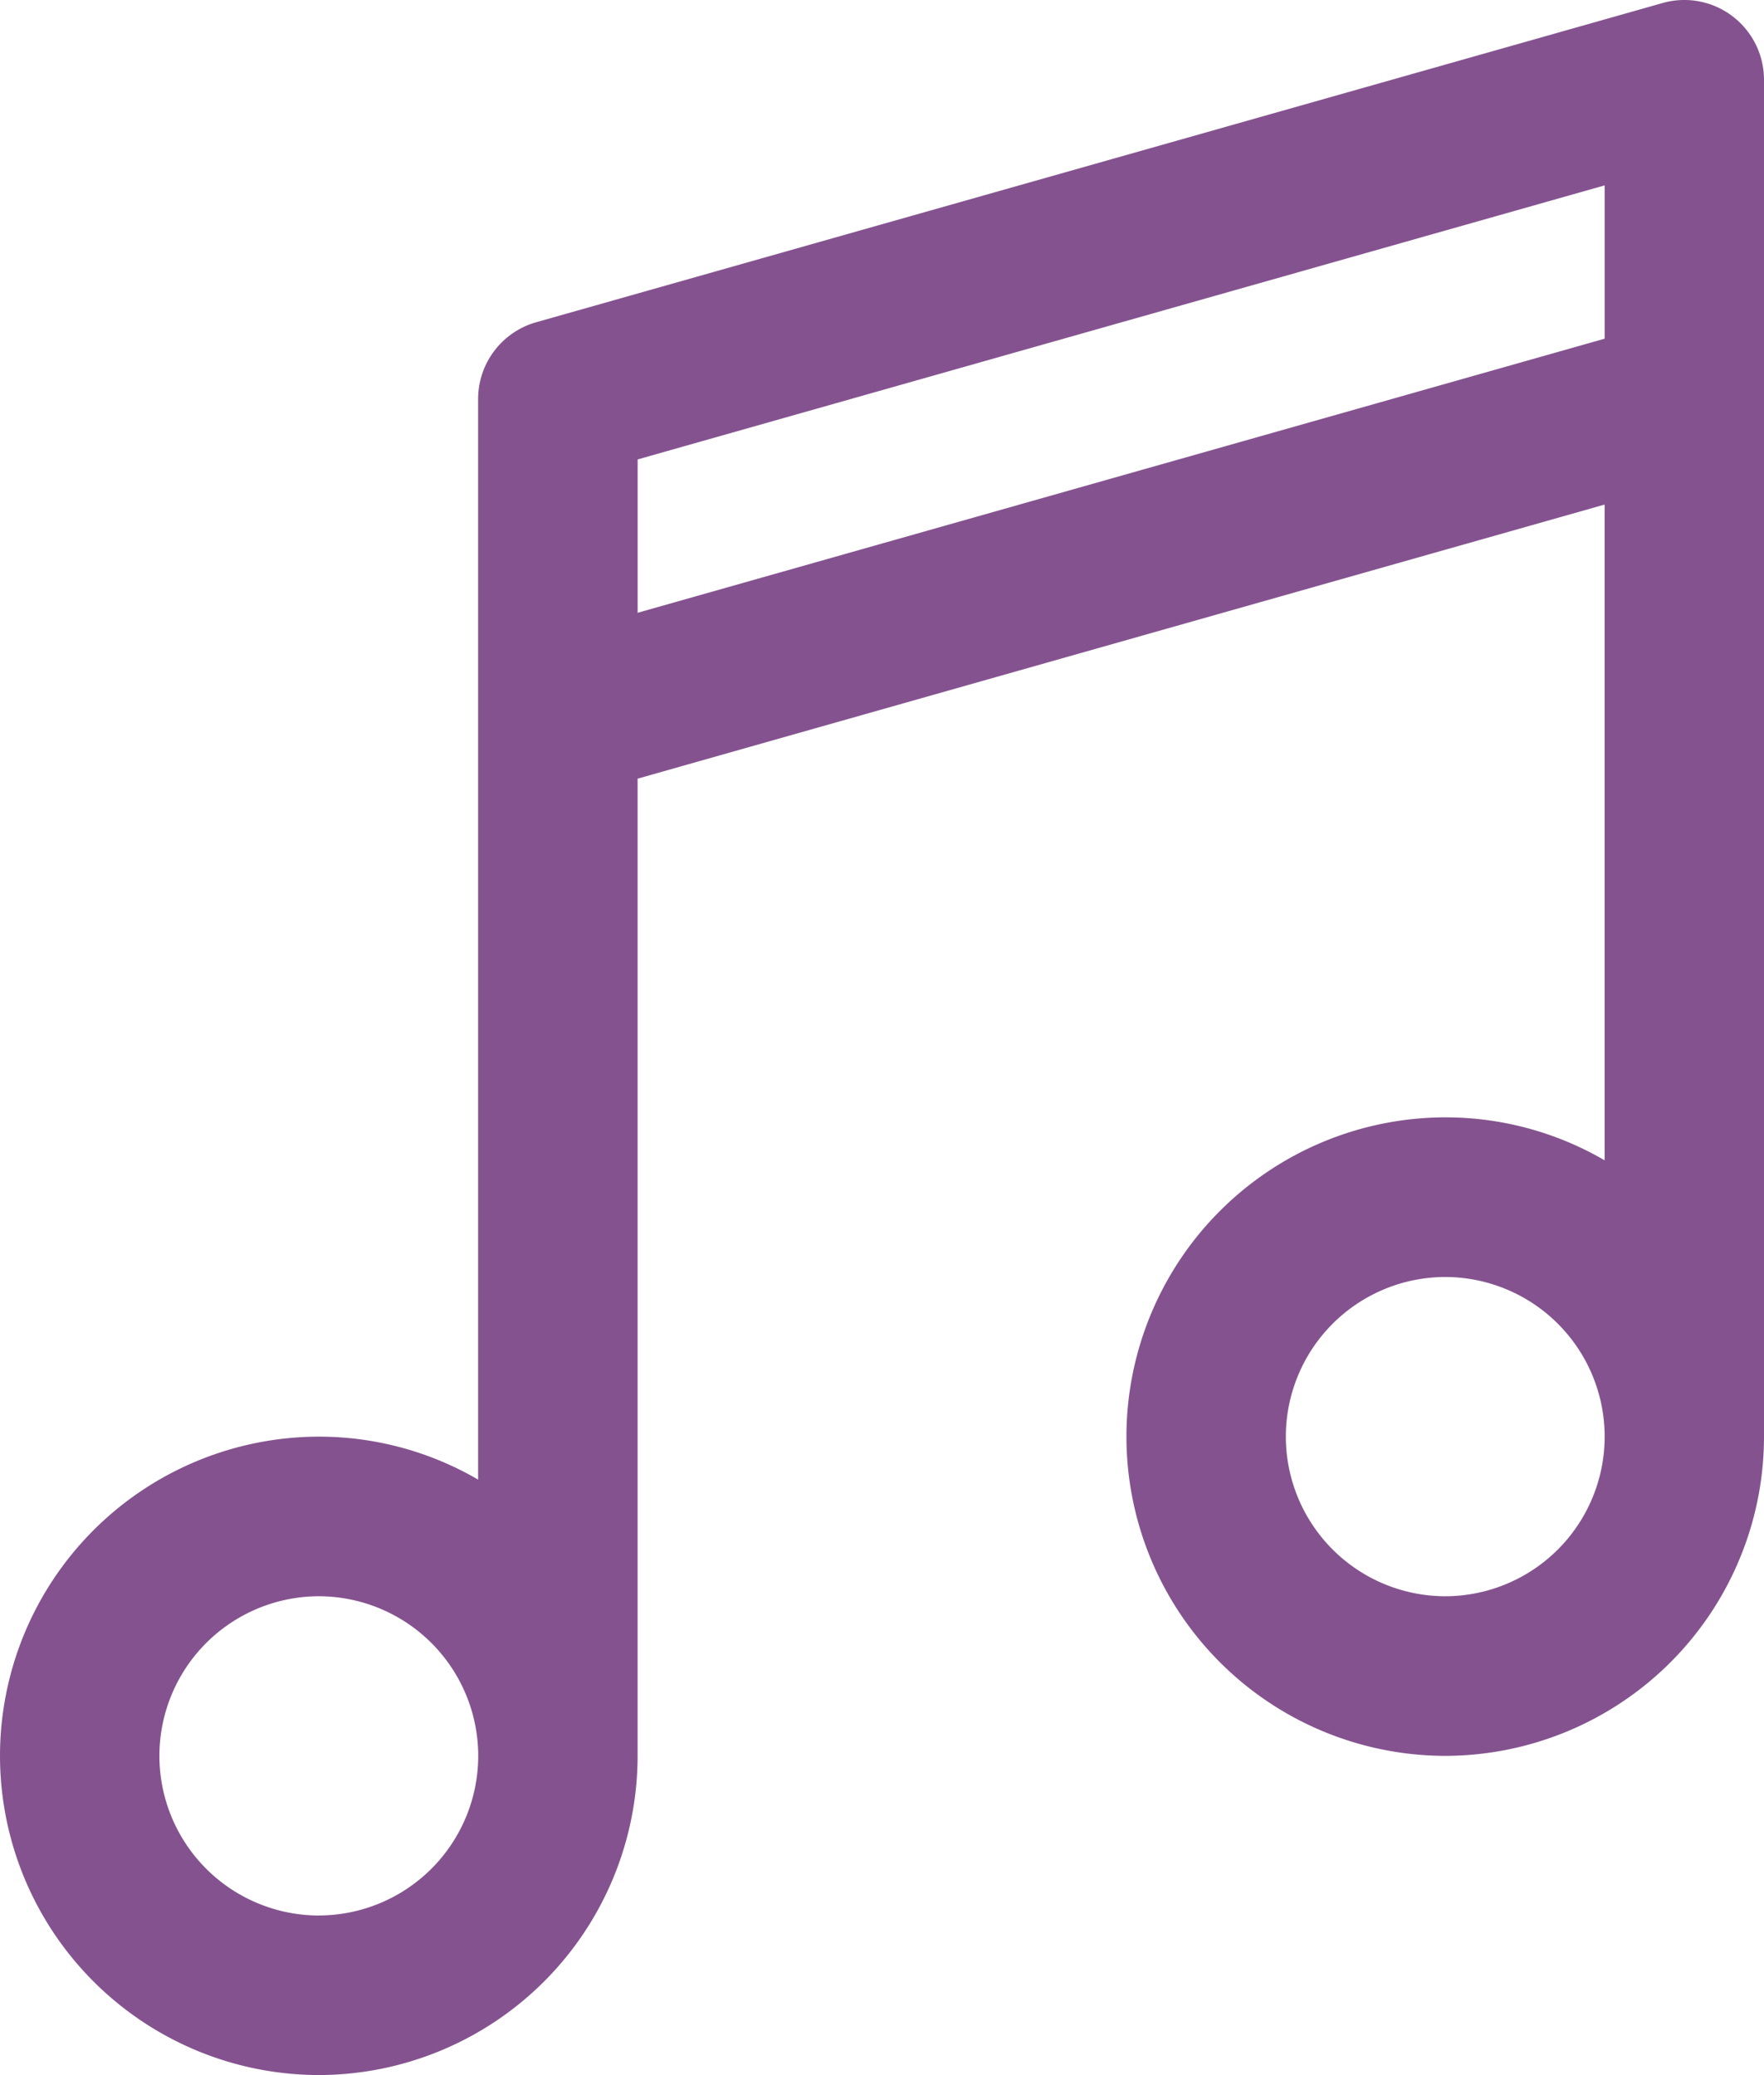 <svg xmlns="http://www.w3.org/2000/svg" width="51" height="60" viewBox="0 0 51 60">
  <g id="sound" transform="translate(769 -69.002)">
    <g id="Group_11820" data-name="Group 11820" transform="translate(-769 69.002)">
      <path id="Path_5086" data-name="Path 5086" d="M-718.914,69.469a2.3,2.3,0,0,0-2.017-.38L-753.5,78.32a2.308,2.308,0,0,0-1.677,2.221v31.242a9.148,9.148,0,0,0-4.609-1.242A9.234,9.234,0,0,0-769,119.771,9.234,9.234,0,0,0-759.783,129a9.234,9.234,0,0,0,9.217-9.231V91.516l27.958-7.925v18.96a9.145,9.145,0,0,0-4.608-1.242,9.234,9.234,0,0,0-9.217,9.231,9.234,9.234,0,0,0,9.217,9.231A9.234,9.234,0,0,0-718,110.541V71.309A2.309,2.309,0,0,0-718.914,69.469Zm-40.868,54.918a4.617,4.617,0,0,1-4.609-4.615,4.617,4.617,0,0,1,4.609-4.616,4.617,4.617,0,0,1,4.608,4.616A4.617,4.617,0,0,1-759.783,124.386Zm32.566-9.231a4.617,4.617,0,0,1-4.608-4.615,4.617,4.617,0,0,1,4.608-4.616,4.617,4.617,0,0,1,4.609,4.616A4.617,4.617,0,0,1-727.217,115.156Zm4.609-36.361-27.958,7.925V82.286l27.958-7.924Z" transform="translate(769 -69.002)" fill="#84538f"/>
    </g>
  </g>
</svg>
